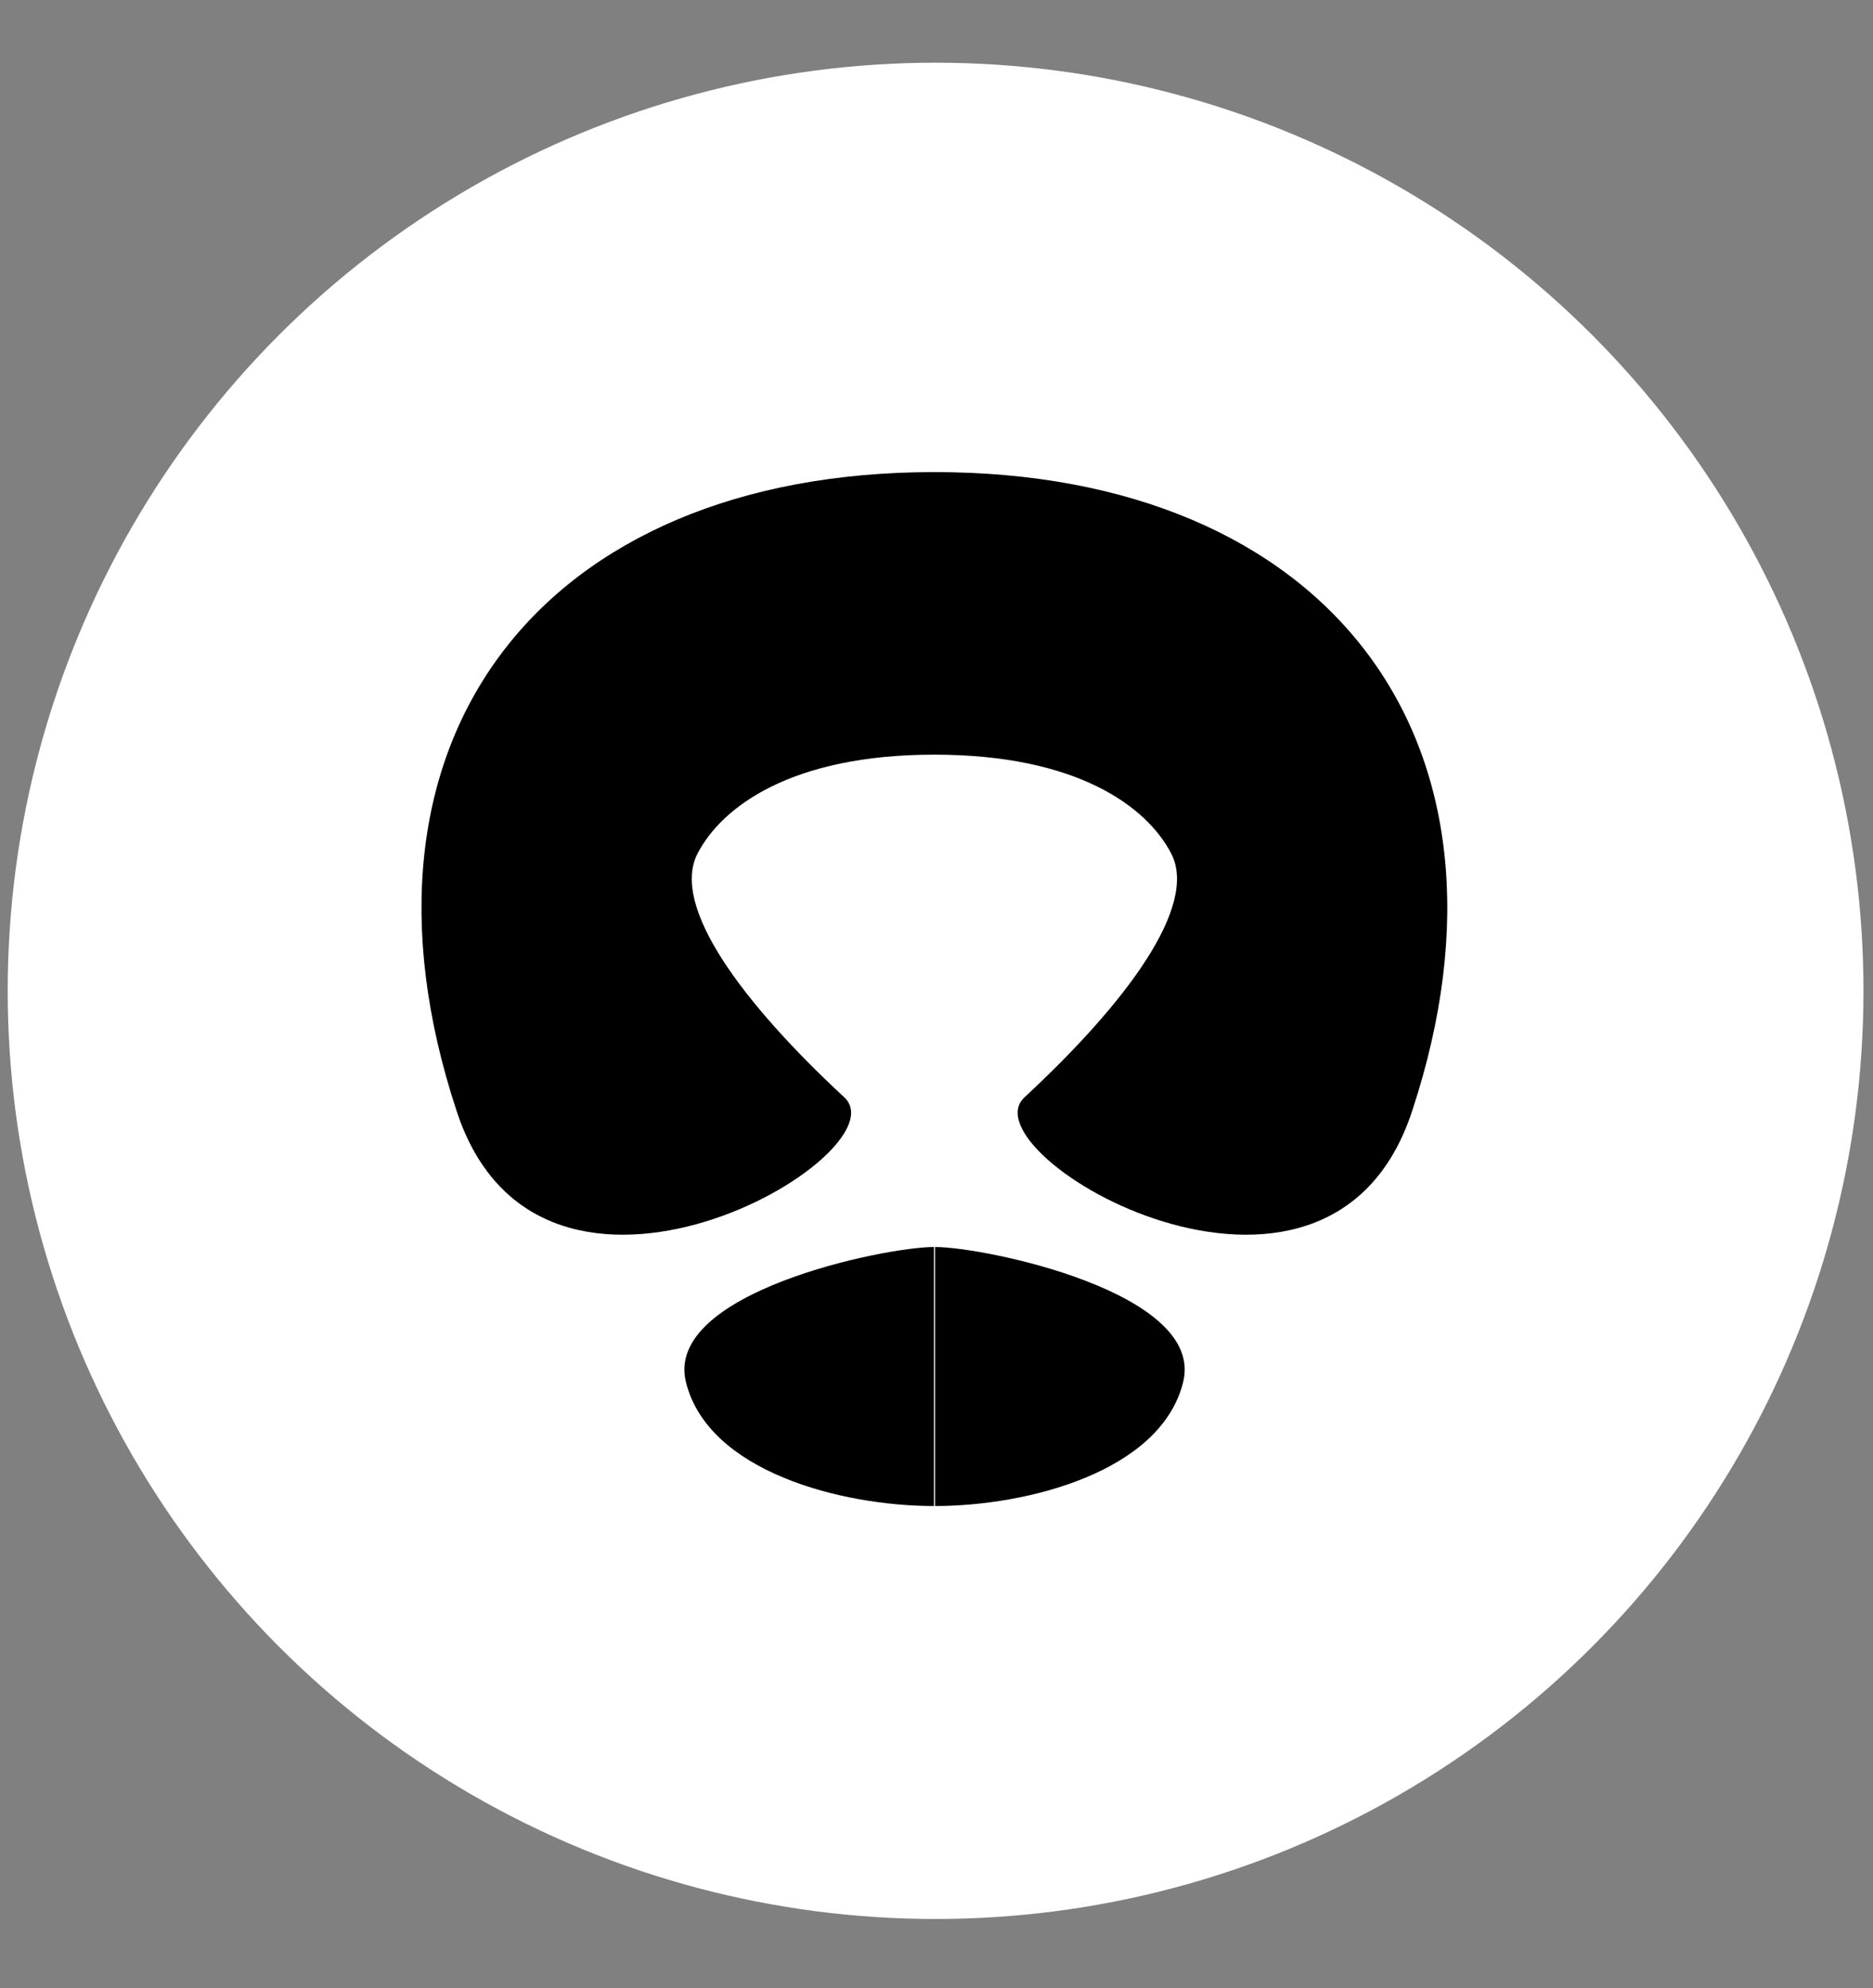 <?xml version="1.0" encoding="UTF-8" standalone="no"?>
<!DOCTYPE svg PUBLIC "-//W3C//DTD SVG 1.1//EN" "http://www.w3.org/Graphics/SVG/1.1/DTD/svg11.dtd">
<svg width="100%" height="100%" viewBox="0 0 212 225" version="1.1" xmlns="http://www.w3.org/2000/svg" xmlns:xlink="http://www.w3.org/1999/xlink" xml:space="preserve" xmlns:serif="http://www.serif.com/" style="fill-rule:evenodd;clip-rule:evenodd;stroke-linejoin:round;stroke-miterlimit:2;">
    <rect x="0" y="0" width="212" height="225" fill="#808080" stroke="none"/>
    <g transform="matrix(0.992,0,0,0.937,0.872,7.096)">
        <ellipse cx="105.872" cy="112.096" rx="105.872" ry="112.096" style="fill:white;"/>
    </g>
    <g transform="matrix(0.648,0,0,0.648,-47.748,-74.585)">
        <g transform="matrix(1.542,0,0,1.542,73.641,115.031)">
            <path d="M105.87,53.511L105.873,53.511C150.264,53.511 173.913,83.74 159.985,125.889C150.437,154.965 109.17,130.73 116.083,124.319C127.532,113.701 135.808,102.686 132.692,96.697C129.948,91.422 122.074,85.514 105.873,85.514L105.871,85.514C89.669,85.514 81.796,91.422 79.052,96.697C75.935,102.686 84.212,113.701 95.661,124.319C102.573,130.73 61.306,154.965 51.759,125.889C37.831,83.74 61.48,53.511 105.87,53.511Z"/>
        </g>
        <g transform="matrix(0.862,0,0,0.862,32.597,60.001)">
            <path d="M186.66,343.928C182.177,325.762 226.925,316.559 236.923,316.559L236.923,369.038C218.211,369.038 191.143,362.095 186.66,343.928Z"/>
        </g>
        <g transform="matrix(-0.862,0,0,0.862,441.251,60.001)">
            <path d="M186.66,343.928C182.177,325.762 226.925,316.559 236.923,316.559L236.923,369.038C218.211,369.038 191.143,362.095 186.66,343.928Z"/>
        </g>
    </g>
</svg>

